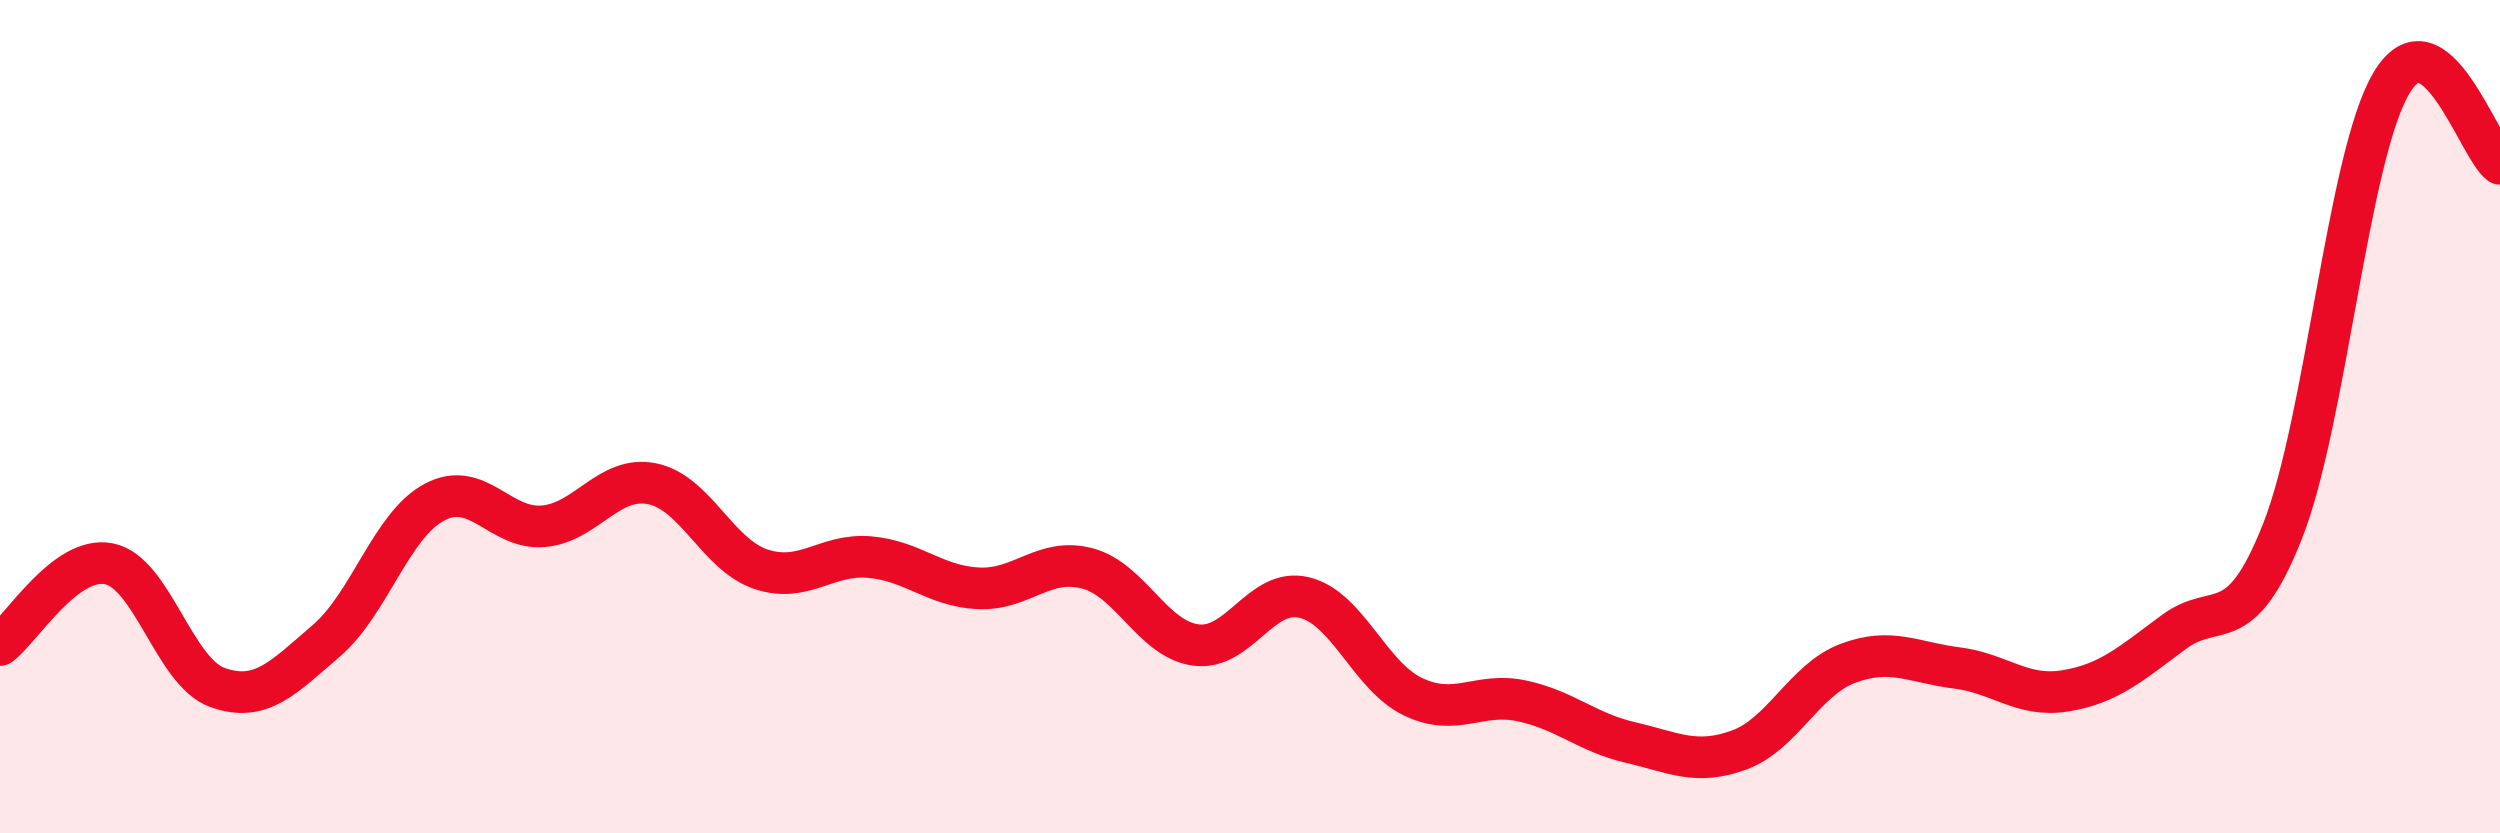 
    <svg width="60" height="20" viewBox="0 0 60 20" xmlns="http://www.w3.org/2000/svg">
      <path
        d="M 0,15.48 C 0.52,15.09 1.57,13.33 2.61,13.53 C 3.65,13.73 4.18,16.13 5.22,16.5 C 6.26,16.87 6.79,16.27 7.83,15.38 C 8.87,14.49 9.39,12.6 10.43,12.05 C 11.47,11.5 12,12.72 13.04,12.63 C 14.08,12.54 14.61,11.4 15.65,11.61 C 16.69,11.82 17.22,13.31 18.26,13.66 C 19.3,14.01 19.83,13.28 20.87,13.37 C 21.91,13.46 22.44,14.07 23.48,14.12 C 24.52,14.17 25.05,13.37 26.09,13.64 C 27.13,13.91 27.66,15.34 28.7,15.48 C 29.74,15.62 30.26,14.09 31.3,14.34 C 32.34,14.59 32.87,16.22 33.91,16.72 C 34.95,17.22 35.48,16.6 36.52,16.82 C 37.56,17.04 38.09,17.58 39.13,17.82 C 40.17,18.06 40.7,18.38 41.74,18 C 42.78,17.62 43.31,16.31 44.35,15.92 C 45.39,15.53 45.92,15.9 46.96,16.03 C 48,16.16 48.53,16.75 49.57,16.58 C 50.61,16.41 51.13,15.94 52.17,15.17 C 53.21,14.4 53.74,15.38 54.78,12.75 C 55.82,10.12 56.35,3.76 57.39,2 C 58.43,0.24 59.48,3.54 60,3.93L60 20L0 20Z"
        fill="#EB0A25"
        opacity="0.1"
        stroke-linecap="round"
        stroke-linejoin="round"
      />
      <path
        d="M 0,15.48 C 0.52,15.09 1.57,13.33 2.61,13.53 C 3.65,13.73 4.18,16.13 5.22,16.5 C 6.26,16.87 6.79,16.27 7.83,15.38 C 8.87,14.49 9.39,12.6 10.43,12.05 C 11.47,11.5 12,12.72 13.04,12.63 C 14.08,12.54 14.61,11.4 15.65,11.61 C 16.69,11.82 17.22,13.31 18.26,13.66 C 19.3,14.01 19.83,13.28 20.87,13.37 C 21.91,13.46 22.44,14.07 23.48,14.12 C 24.52,14.17 25.05,13.37 26.09,13.64 C 27.13,13.91 27.66,15.34 28.7,15.48 C 29.74,15.62 30.26,14.09 31.3,14.34 C 32.34,14.59 32.87,16.22 33.91,16.72 C 34.95,17.22 35.48,16.6 36.52,16.82 C 37.56,17.04 38.09,17.58 39.13,17.82 C 40.17,18.06 40.7,18.38 41.74,18 C 42.78,17.62 43.31,16.31 44.35,15.92 C 45.39,15.53 45.92,15.9 46.96,16.03 C 48,16.16 48.53,16.75 49.57,16.58 C 50.61,16.41 51.13,15.94 52.17,15.17 C 53.21,14.4 53.74,15.38 54.78,12.75 C 55.82,10.12 56.35,3.76 57.39,2 C 58.43,0.24 59.48,3.54 60,3.93"
        stroke="#EB0A25"
        stroke-width="1"
        fill="none"
        stroke-linecap="round"
        stroke-linejoin="round"
      />
    </svg>
  